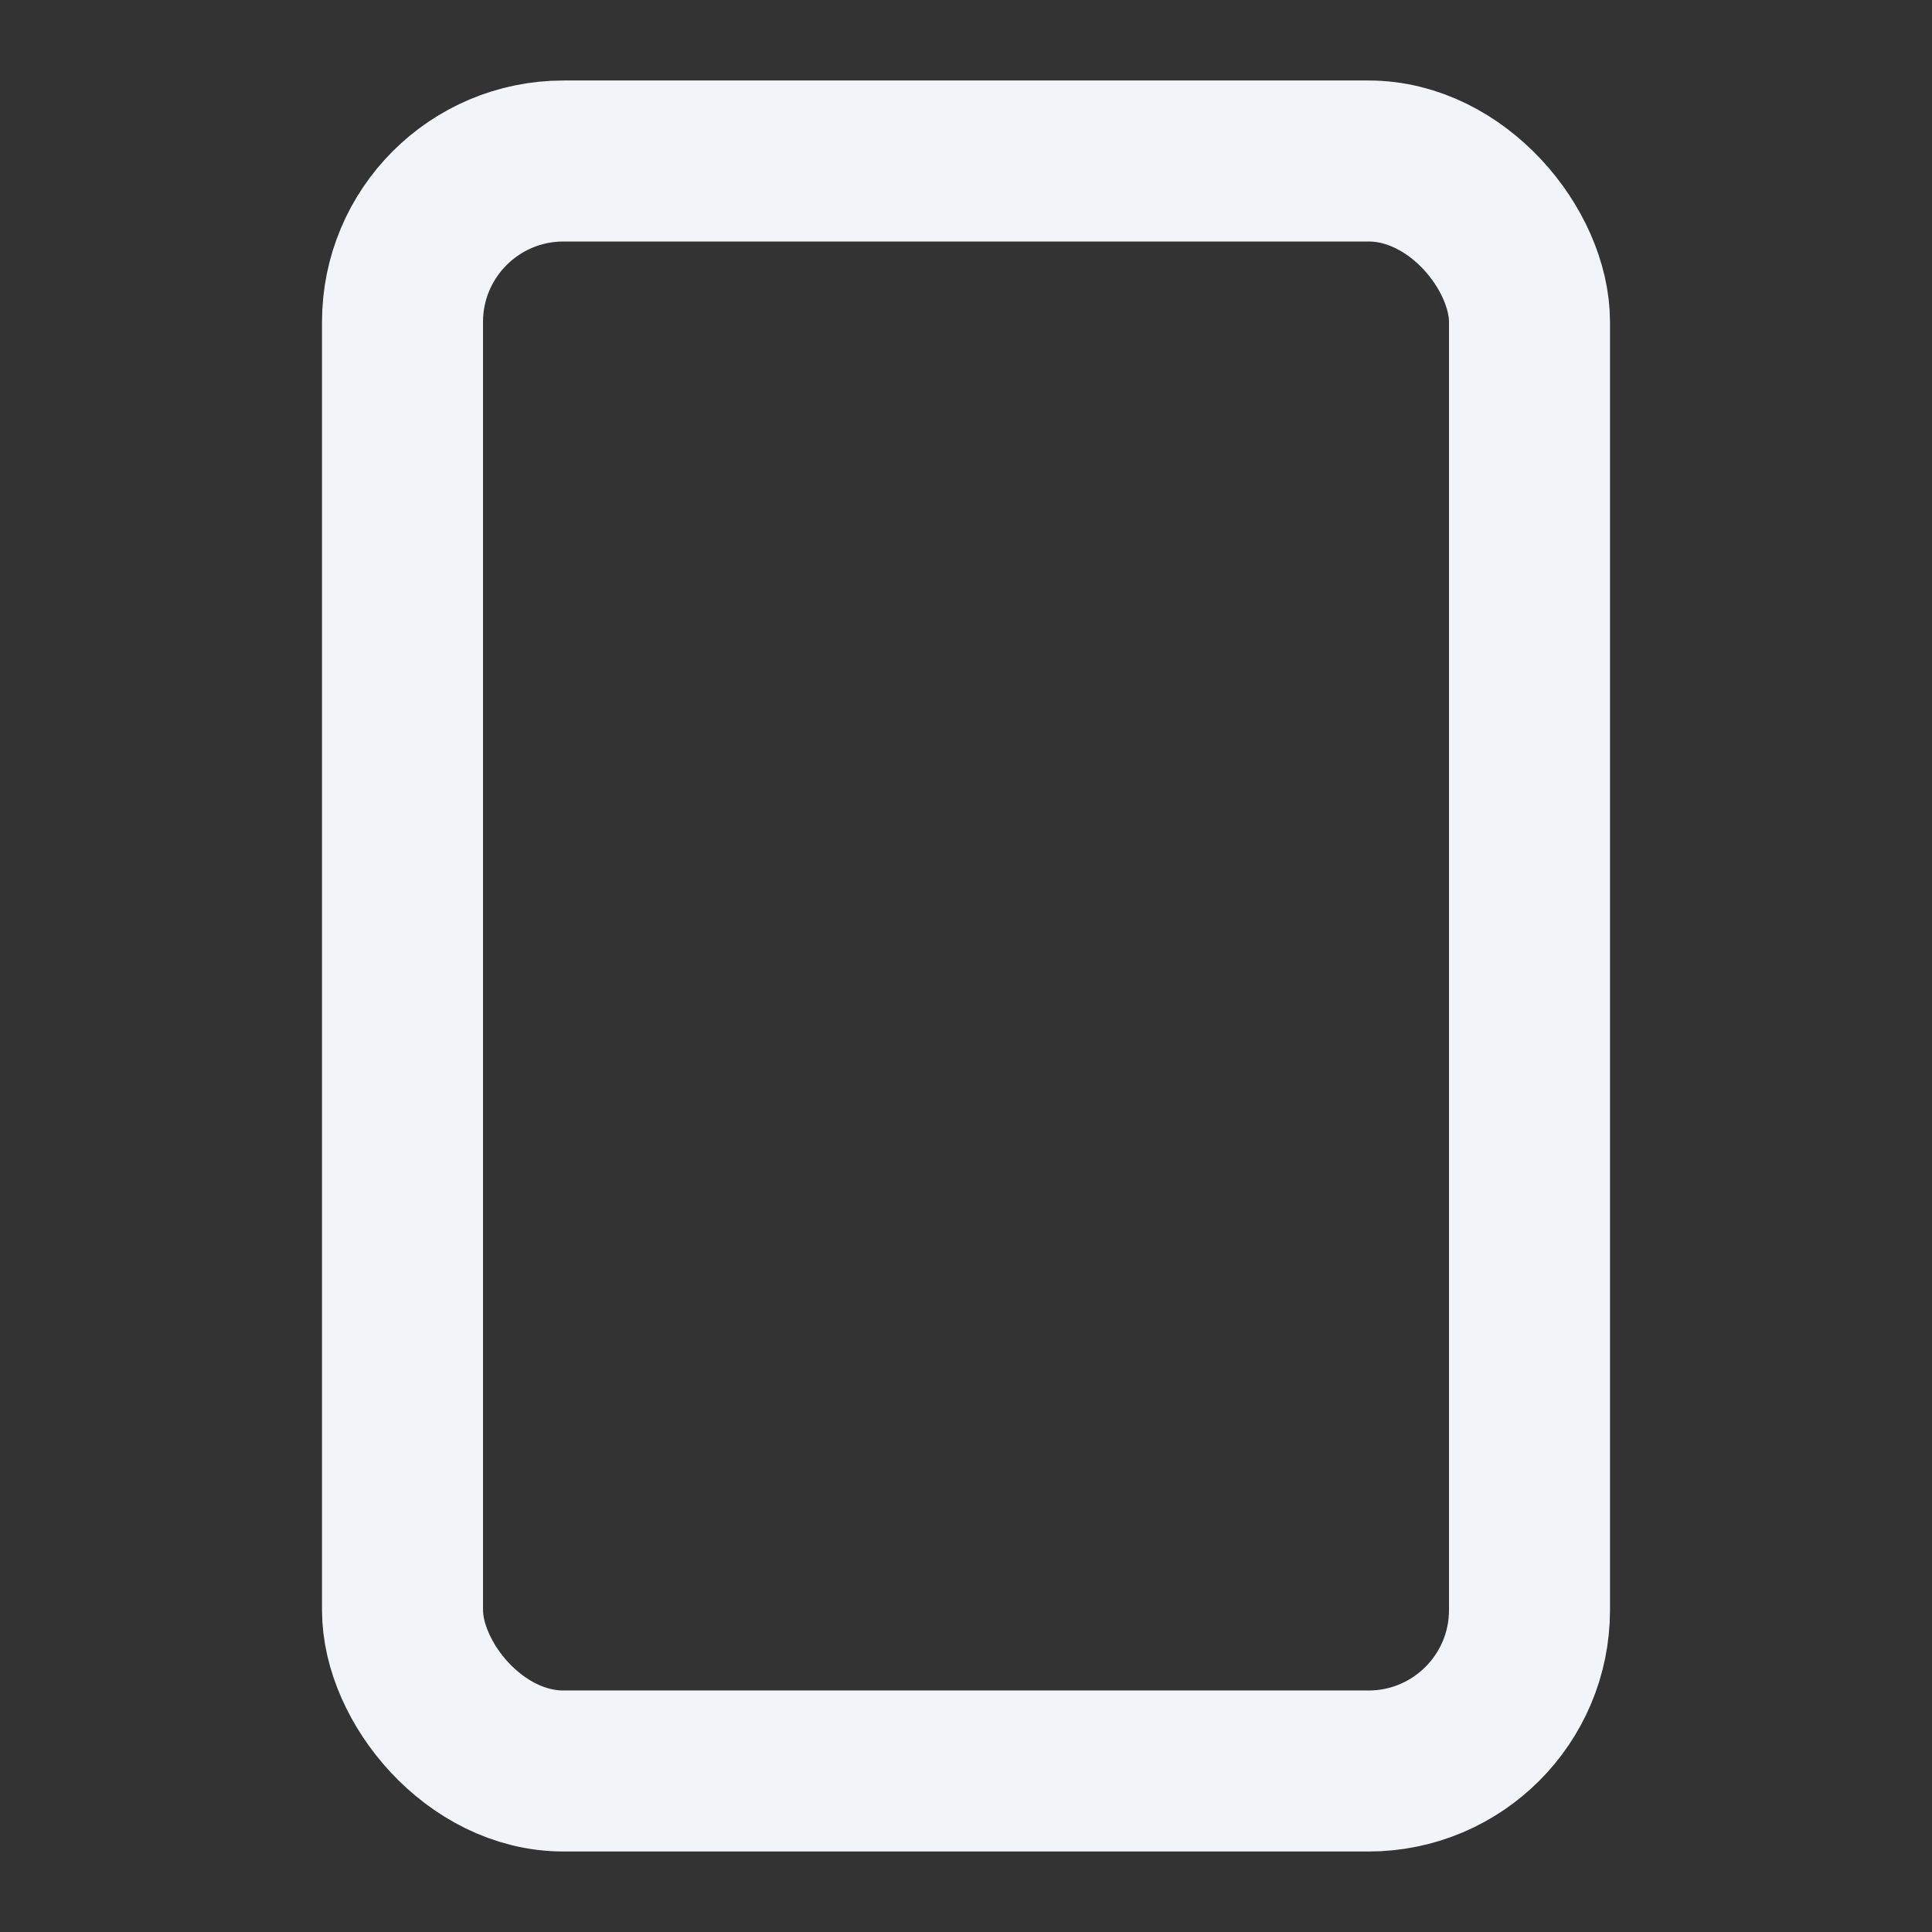 <svg xmlns="http://www.w3.org/2000/svg" width="24" height="24" viewBox="0 0 24 24" fill="none" stroke="#f1f5f9" stroke-width="2">
    <rect x="0" y="0" width="24" height="24" fill="#333333" stroke="none"/>
    <rect x="5" y="2" width="14" height="20" rx="2" ry="2"></rect>
    <line x1="12" y1="18" x2="12" y2="18"></line>
</svg>
